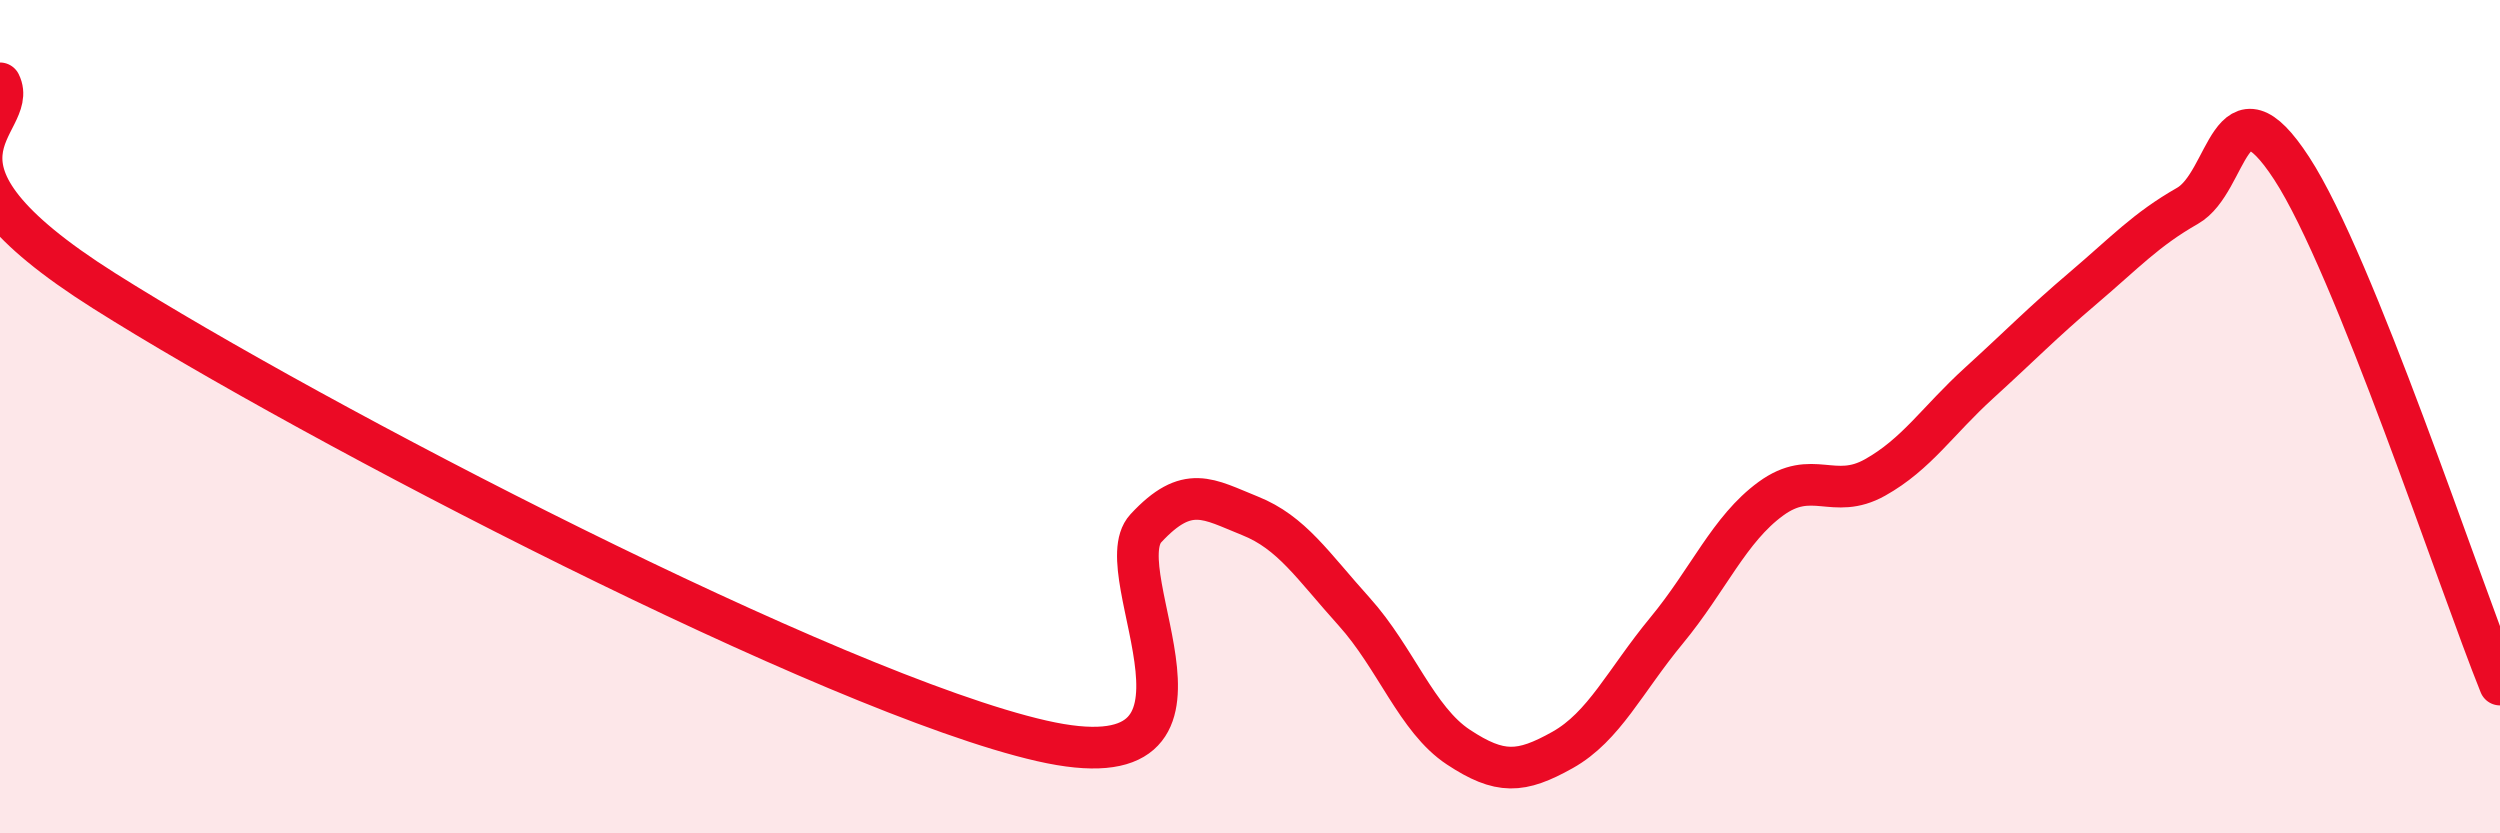 
    <svg width="60" height="20" viewBox="0 0 60 20" xmlns="http://www.w3.org/2000/svg">
      <path
        d="M 0,2 C 0.5,3 -2.5,3.82 2.5,6.98 C 7.5,10.14 20,16.64 25,17.78 C 30,18.92 26.5,13.76 27.5,12.68 C 28.5,11.6 29,11.98 30,12.38 C 31,12.78 31.5,13.57 32.5,14.68 C 33.5,15.79 34,17.27 35,17.93 C 36,18.59 36.5,18.56 37.5,18 C 38.5,17.44 39,16.34 40,15.13 C 41,13.92 41.5,12.7 42.5,11.97 C 43.5,11.24 44,12.02 45,11.46 C 46,10.9 46.5,10.1 47.5,9.19 C 48.5,8.28 49,7.76 50,6.91 C 51,6.06 51.5,5.51 52.5,4.94 C 53.5,4.37 53.5,1.74 55,4.04 C 56.5,6.34 59,13.95 60,16.43L60 20L0 20Z"
        fill="#EB0A25"
        opacity="0.1"
        stroke-linecap="round"
        stroke-linejoin="round"
      />
      <path
        d="M 0,2 C 0.5,3 -2.5,3.82 2.5,6.98 C 7.5,10.14 20,16.64 25,17.78 C 30,18.92 26.5,13.76 27.5,12.68 C 28.5,11.6 29,11.98 30,12.38 C 31,12.78 31.5,13.57 32.5,14.68 C 33.5,15.79 34,17.27 35,17.93 C 36,18.59 36.5,18.56 37.5,18 C 38.5,17.44 39,16.34 40,15.13 C 41,13.92 41.5,12.7 42.5,11.97 C 43.5,11.24 44,12.02 45,11.46 C 46,10.9 46.5,10.1 47.5,9.19 C 48.5,8.28 49,7.76 50,6.91 C 51,6.06 51.5,5.51 52.5,4.94 C 53.5,4.37 53.5,1.74 55,4.04 C 56.5,6.34 59,13.95 60,16.43"
        stroke="#EB0A25"
        stroke-width="1"
        fill="none"
        stroke-linecap="round"
        stroke-linejoin="round"
      />
    </svg>
  